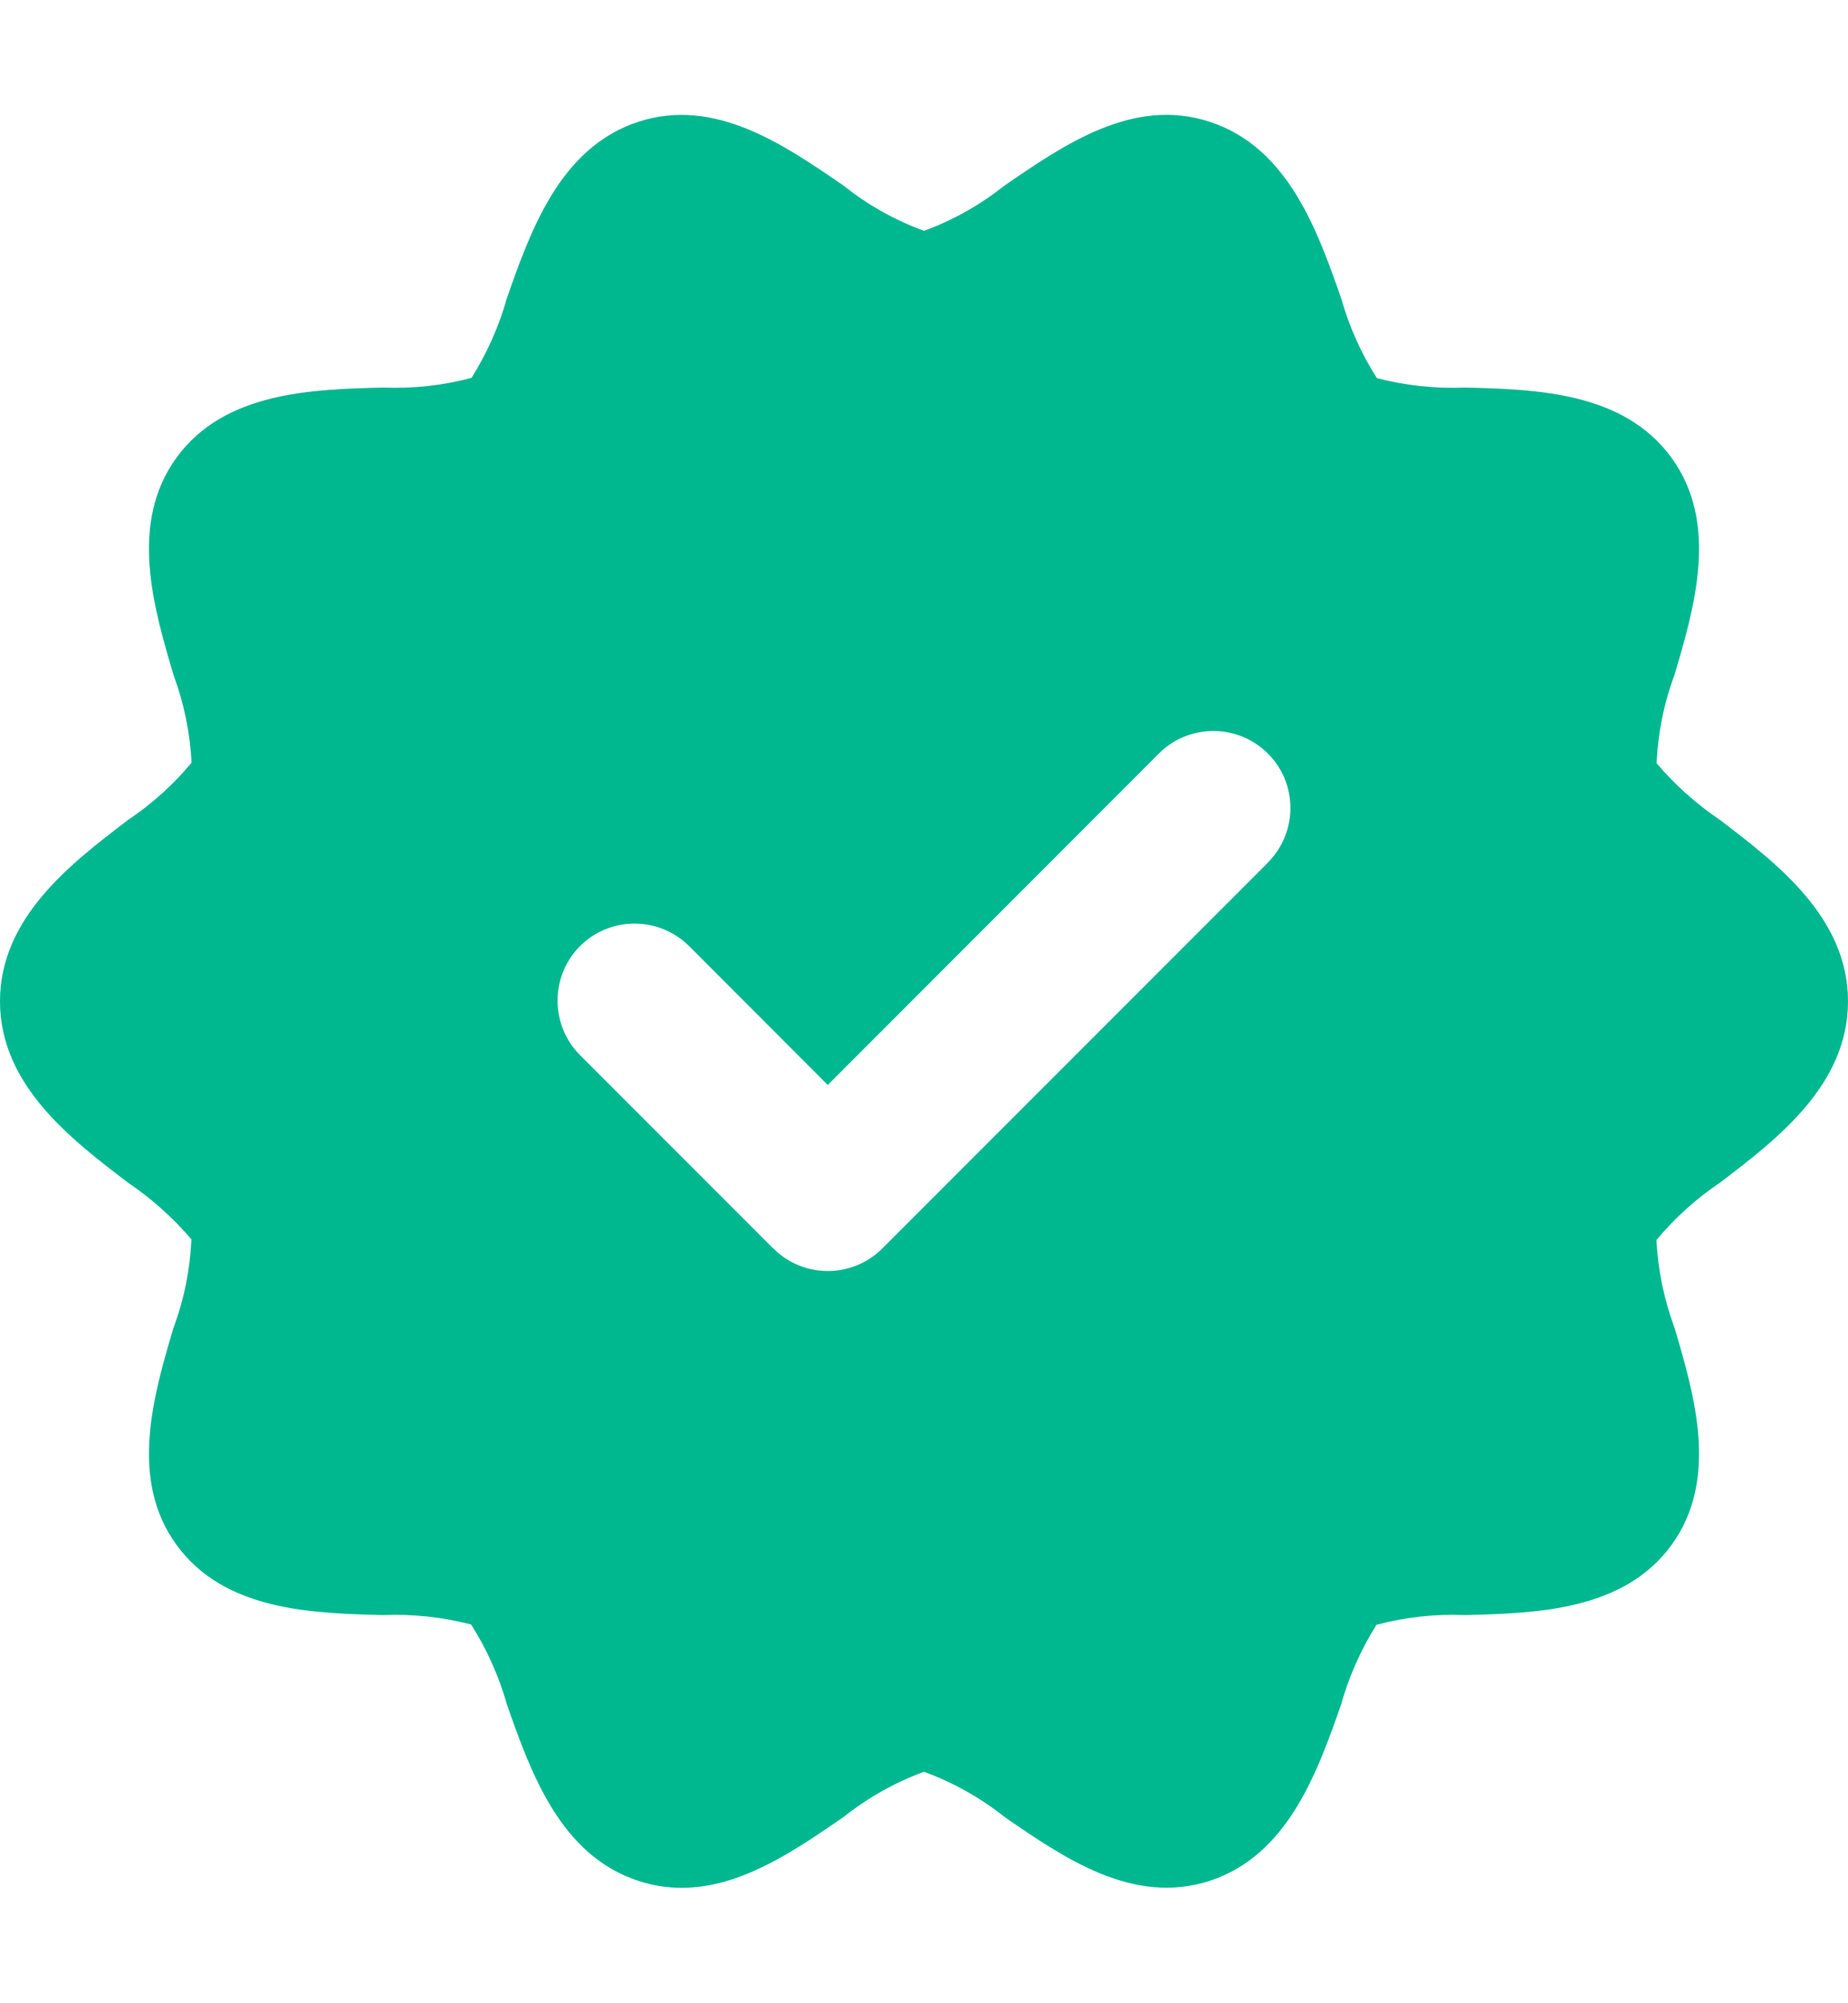 <svg xmlns:xlink="http://www.w3.org/1999/xlink" xmlns="http://www.w3.org/2000/svg" width="12" height="13" viewBox="0 0 12 13" fill="none">
<g clip-path="url(#clip0_274_17270)">
<path d="M11.17 5.322C11.016 5.218 10.877 5.094 10.757 4.953C10.766 4.756 10.805 4.562 10.874 4.378C11.003 3.941 11.164 3.396 10.854 2.971C10.542 2.541 9.971 2.527 9.513 2.515C9.32 2.523 9.127 2.502 8.941 2.454C8.838 2.293 8.76 2.117 8.708 1.933C8.555 1.498 8.365 0.956 7.854 0.79C7.359 0.629 6.915 0.935 6.523 1.204C6.366 1.329 6.189 1.429 6 1.498C5.811 1.429 5.634 1.33 5.477 1.204C5.085 0.935 4.641 0.63 4.146 0.79C3.636 0.956 3.445 1.498 3.292 1.933C3.241 2.116 3.163 2.291 3.062 2.452C2.875 2.502 2.681 2.523 2.487 2.515C2.029 2.527 1.458 2.541 1.146 2.97C0.836 3.396 0.997 3.941 1.126 4.378C1.194 4.561 1.234 4.754 1.244 4.949C1.125 5.093 0.985 5.218 0.83 5.322C0.46 5.604 0 5.955 0 6.498C0 7.041 0.46 7.392 0.83 7.674C0.984 7.778 1.123 7.902 1.243 8.043C1.234 8.24 1.195 8.434 1.126 8.618C0.997 9.055 0.836 9.6 1.146 10.025C1.458 10.455 2.029 10.469 2.487 10.481C2.68 10.473 2.873 10.494 3.059 10.542C3.162 10.703 3.24 10.879 3.292 11.062C3.445 11.498 3.636 12.04 4.146 12.206C4.236 12.236 4.331 12.251 4.426 12.251C4.81 12.251 5.16 12.01 5.477 11.792C5.634 11.667 5.811 11.567 6 11.498C6.189 11.567 6.366 11.666 6.524 11.792C6.915 12.061 7.359 12.366 7.854 12.206C8.364 12.04 8.555 11.498 8.708 11.063C8.759 10.88 8.837 10.705 8.938 10.544C9.126 10.494 9.319 10.473 9.513 10.481C9.971 10.469 10.542 10.455 10.854 10.026C11.164 9.6 11.003 9.055 10.874 8.618C10.806 8.435 10.766 8.242 10.756 8.047C10.876 7.903 11.015 7.778 11.17 7.674C11.54 7.392 12 7.041 12 6.498C12 5.955 11.54 5.604 11.17 5.322ZM8.229 5.602L5.729 8.102C5.533 8.297 5.217 8.297 5.022 8.102C5.022 8.102 5.021 8.102 5.021 8.102L3.771 6.852C3.574 6.659 3.57 6.342 3.762 6.144C3.955 5.947 4.272 5.943 4.47 6.135C4.473 6.138 4.476 6.141 4.479 6.144L5.375 7.041L7.521 4.894C7.714 4.697 8.031 4.693 8.229 4.886C8.426 5.078 8.43 5.395 8.237 5.593C8.235 5.596 8.232 5.599 8.229 5.602Z" fill="#00B890"/>
</g>
<defs>
<clipPath id="clip0_274_17270">
<rect width="12" height="12" fill="white" transform="translate(0 0.498)"/>
</clipPath>
</defs>
</svg>